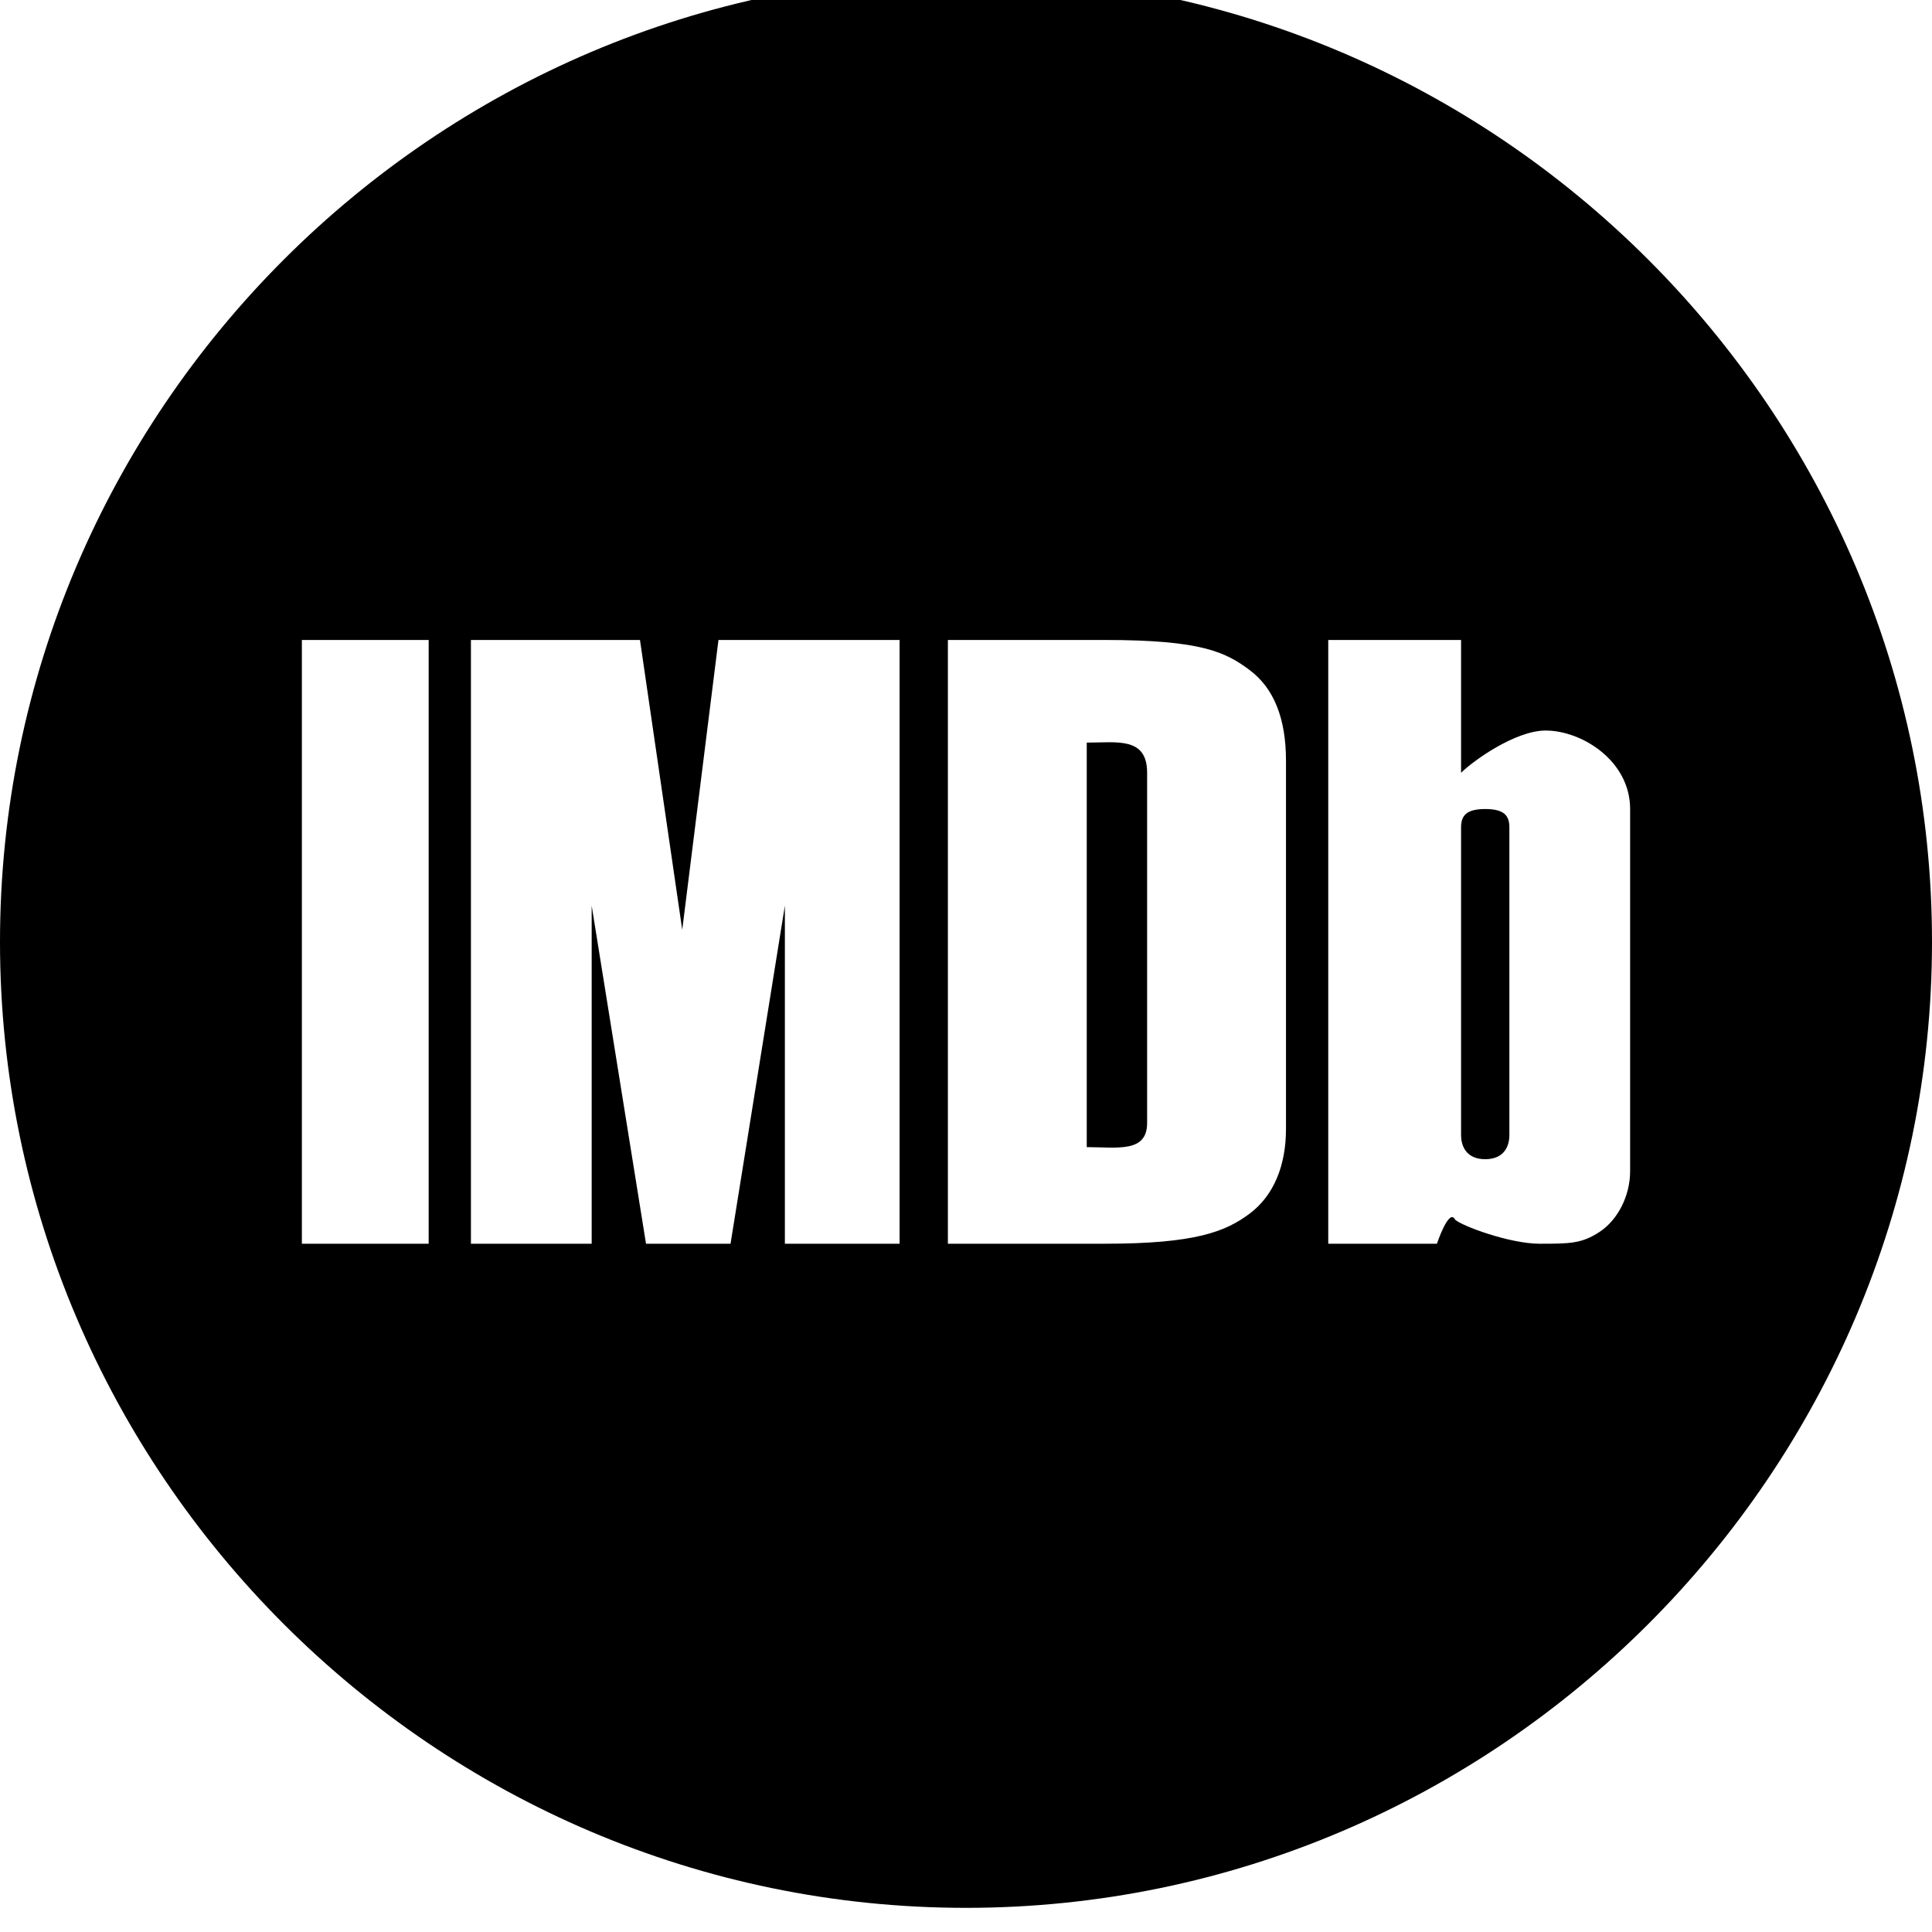 <svg xmlns="http://www.w3.org/2000/svg" viewBox="0 0 512 512"><path d="M256-6.4c-140.8 0-256 115.2-256 256s115.2 256 256 256 256-115.2 256-256-115.2-256-256-256zm-142.4 336h-33.6v-160h33.6v160zm124.8 0h-30.4v-89.6l-14.4 89.6h-22.4l-14.4-89.6v89.6h-32v-160h44.8l11.2 76.8 9.6-76.8h48v160zm102.4-30.4c0 9.6-3.2 17.6-9.6 22.4s-14.4 8-38.4 8h-41.6v-160h41.6c25.6 0 32 3.2 38.4 8s9.6 12.8 9.6 24v97.6zm91.2 11.2c0 6.4-3.2 12.8-8 16s-8 3.2-16 3.2-20.8-4.8-22.4-6.4c-1.6-3.2-4.8 6.4-4.8 6.4h-28.8v-160h35.2v35.2c3.2-3.2 14.4-11.2 22.4-11.2 9.6 0 22.4 8 22.4 20.8v96zm-38.4-96c-4.8 0-6.4 1.6-6.4 4.8v81.6c0 3.2 1.6 6.4 6.4 6.4s6.4-3.2 6.4-6.4v-81.6c0-3.2-1.6-4.8-6.4-4.8zm-105.6-17.6v107.2c8 0 16 1.6 16-6.4v-92.8c0-9.6-8-8-16-8z"/></svg>
